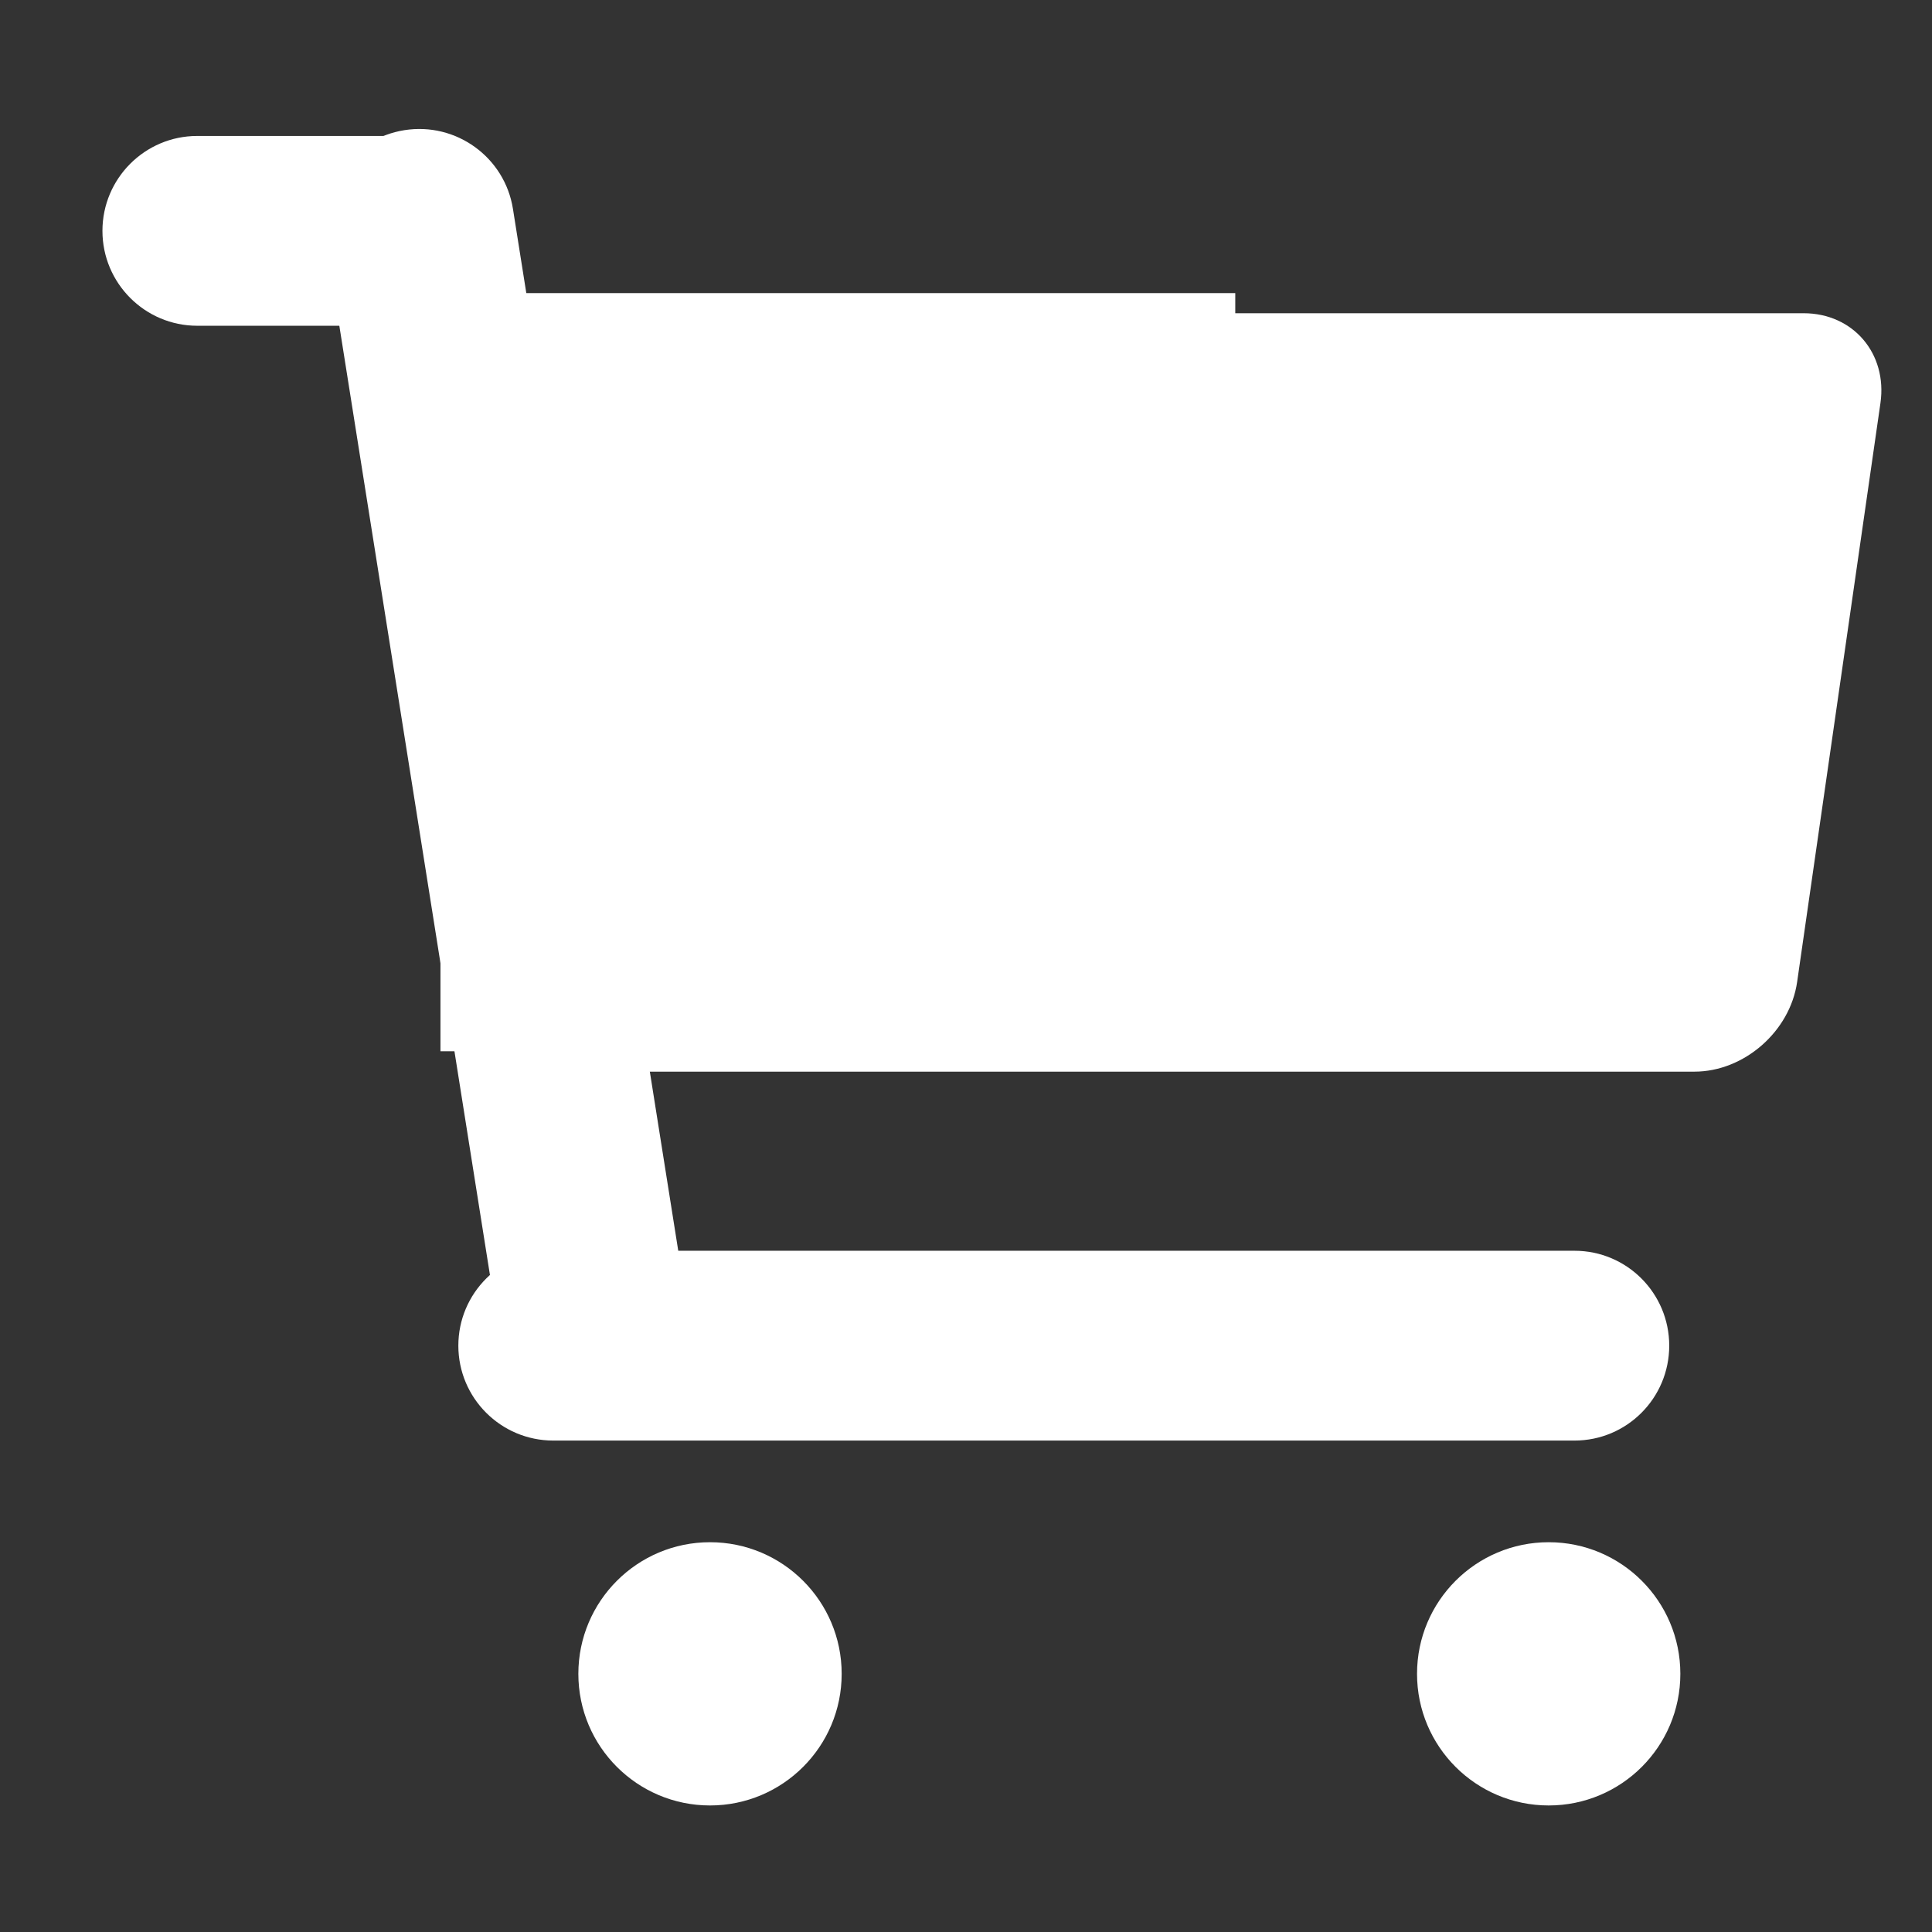 <?xml version="1.0" encoding="UTF-8" standalone="no"?>
<!DOCTYPE svg PUBLIC "-//W3C//DTD SVG 1.1//EN" "http://www.w3.org/Graphics/SVG/1.1/DTD/svg11.dtd">
<svg width="100%" height="100%" viewBox="0 0 512 512" version="1.1" xmlns="http://www.w3.org/2000/svg" xmlns:xlink="http://www.w3.org/1999/xlink" xml:space="preserve" xmlns:serif="http://www.serif.com/" style="fill-rule:evenodd;clip-rule:evenodd;stroke-linejoin:round;stroke-miterlimit:2;">
    <rect x="0" y="0" width="512" height="512" fill="#333333" stroke="none"/>
    <g id="ShoppingCartIcon" transform="matrix(3.412,0,0,3.238,-14105.6,-6299.06)">
        <g transform="matrix(1.788,0,-0.23,1.684,4435.3,-6243.46)">
            <path d="M541.275,4882.31C541.275,4879.9 539.527,4877.94 537.375,4877.94L488.546,4877.94C486.393,4877.94 484.646,4879.9 484.646,4882.31L484.646,4910.44C484.646,4912.85 486.393,4914.8 488.546,4914.8L537.375,4914.8C539.527,4914.8 541.275,4912.85 541.275,4910.44L541.275,4882.31Z" style="fill:white;"/>
        </g>
        <g transform="matrix(1.927,0,0,2.346,3235.21,-9493)">
            <rect x="484.232" y="4885.91" width="32.036" height="26.449" style="fill:white;"/>
        </g>
        <g transform="matrix(1.298,-0.217,0.262,1.74,2261.55,-6406.66)">
            <path d="M490.149,4870.96C490.149,4868.53 487.636,4866.56 484.541,4866.56C481.446,4866.56 478.933,4868.53 478.933,4870.96L478.933,4923.38C478.933,4925.81 481.446,4927.79 484.541,4927.79C487.636,4927.79 490.149,4925.81 490.149,4923.38L490.149,4870.96Z" style="fill:white;"/>
        </g>
        <g transform="matrix(1.00003e-16,1.385,-1.536,2.82673e-16,11738.8,1384.4)">
            <path d="M490.149,4871.35C490.149,4868.7 487.636,4866.56 484.541,4866.56C481.446,4866.56 478.933,4868.7 478.933,4871.35L478.933,4922.99C478.933,4925.64 481.446,4927.79 484.541,4927.79C487.636,4927.79 490.149,4925.64 490.149,4922.99L490.149,4871.35Z" style="fill:white;"/>
        </g>
        <g transform="matrix(1.366,0,0,1.439,3509.39,-5026.7)">
            <circle cx="497.71" cy="4940.27" r="7.486" style="fill:white;"/>
        </g>
        <g transform="matrix(1.366,0,0,1.439,3574.53,-5026.7)">
            <circle cx="497.71" cy="4940.27" r="7.486" style="fill:white;"/>
        </g>
        <g transform="matrix(9.1469e-17,1.385,-0.512,1.59245e-16,6665.1,1293.16)">
            <path d="M490.149,4880.94C490.149,4873 487.636,4866.56 484.541,4866.56C481.446,4866.56 478.933,4873 478.933,4880.94L478.933,4913.41C478.933,4921.34 481.446,4927.79 484.541,4927.79C487.636,4927.79 490.149,4921.34 490.149,4913.41L490.149,4880.94Z" style="fill:white;"/>
        </g>
    </g>
</svg>
